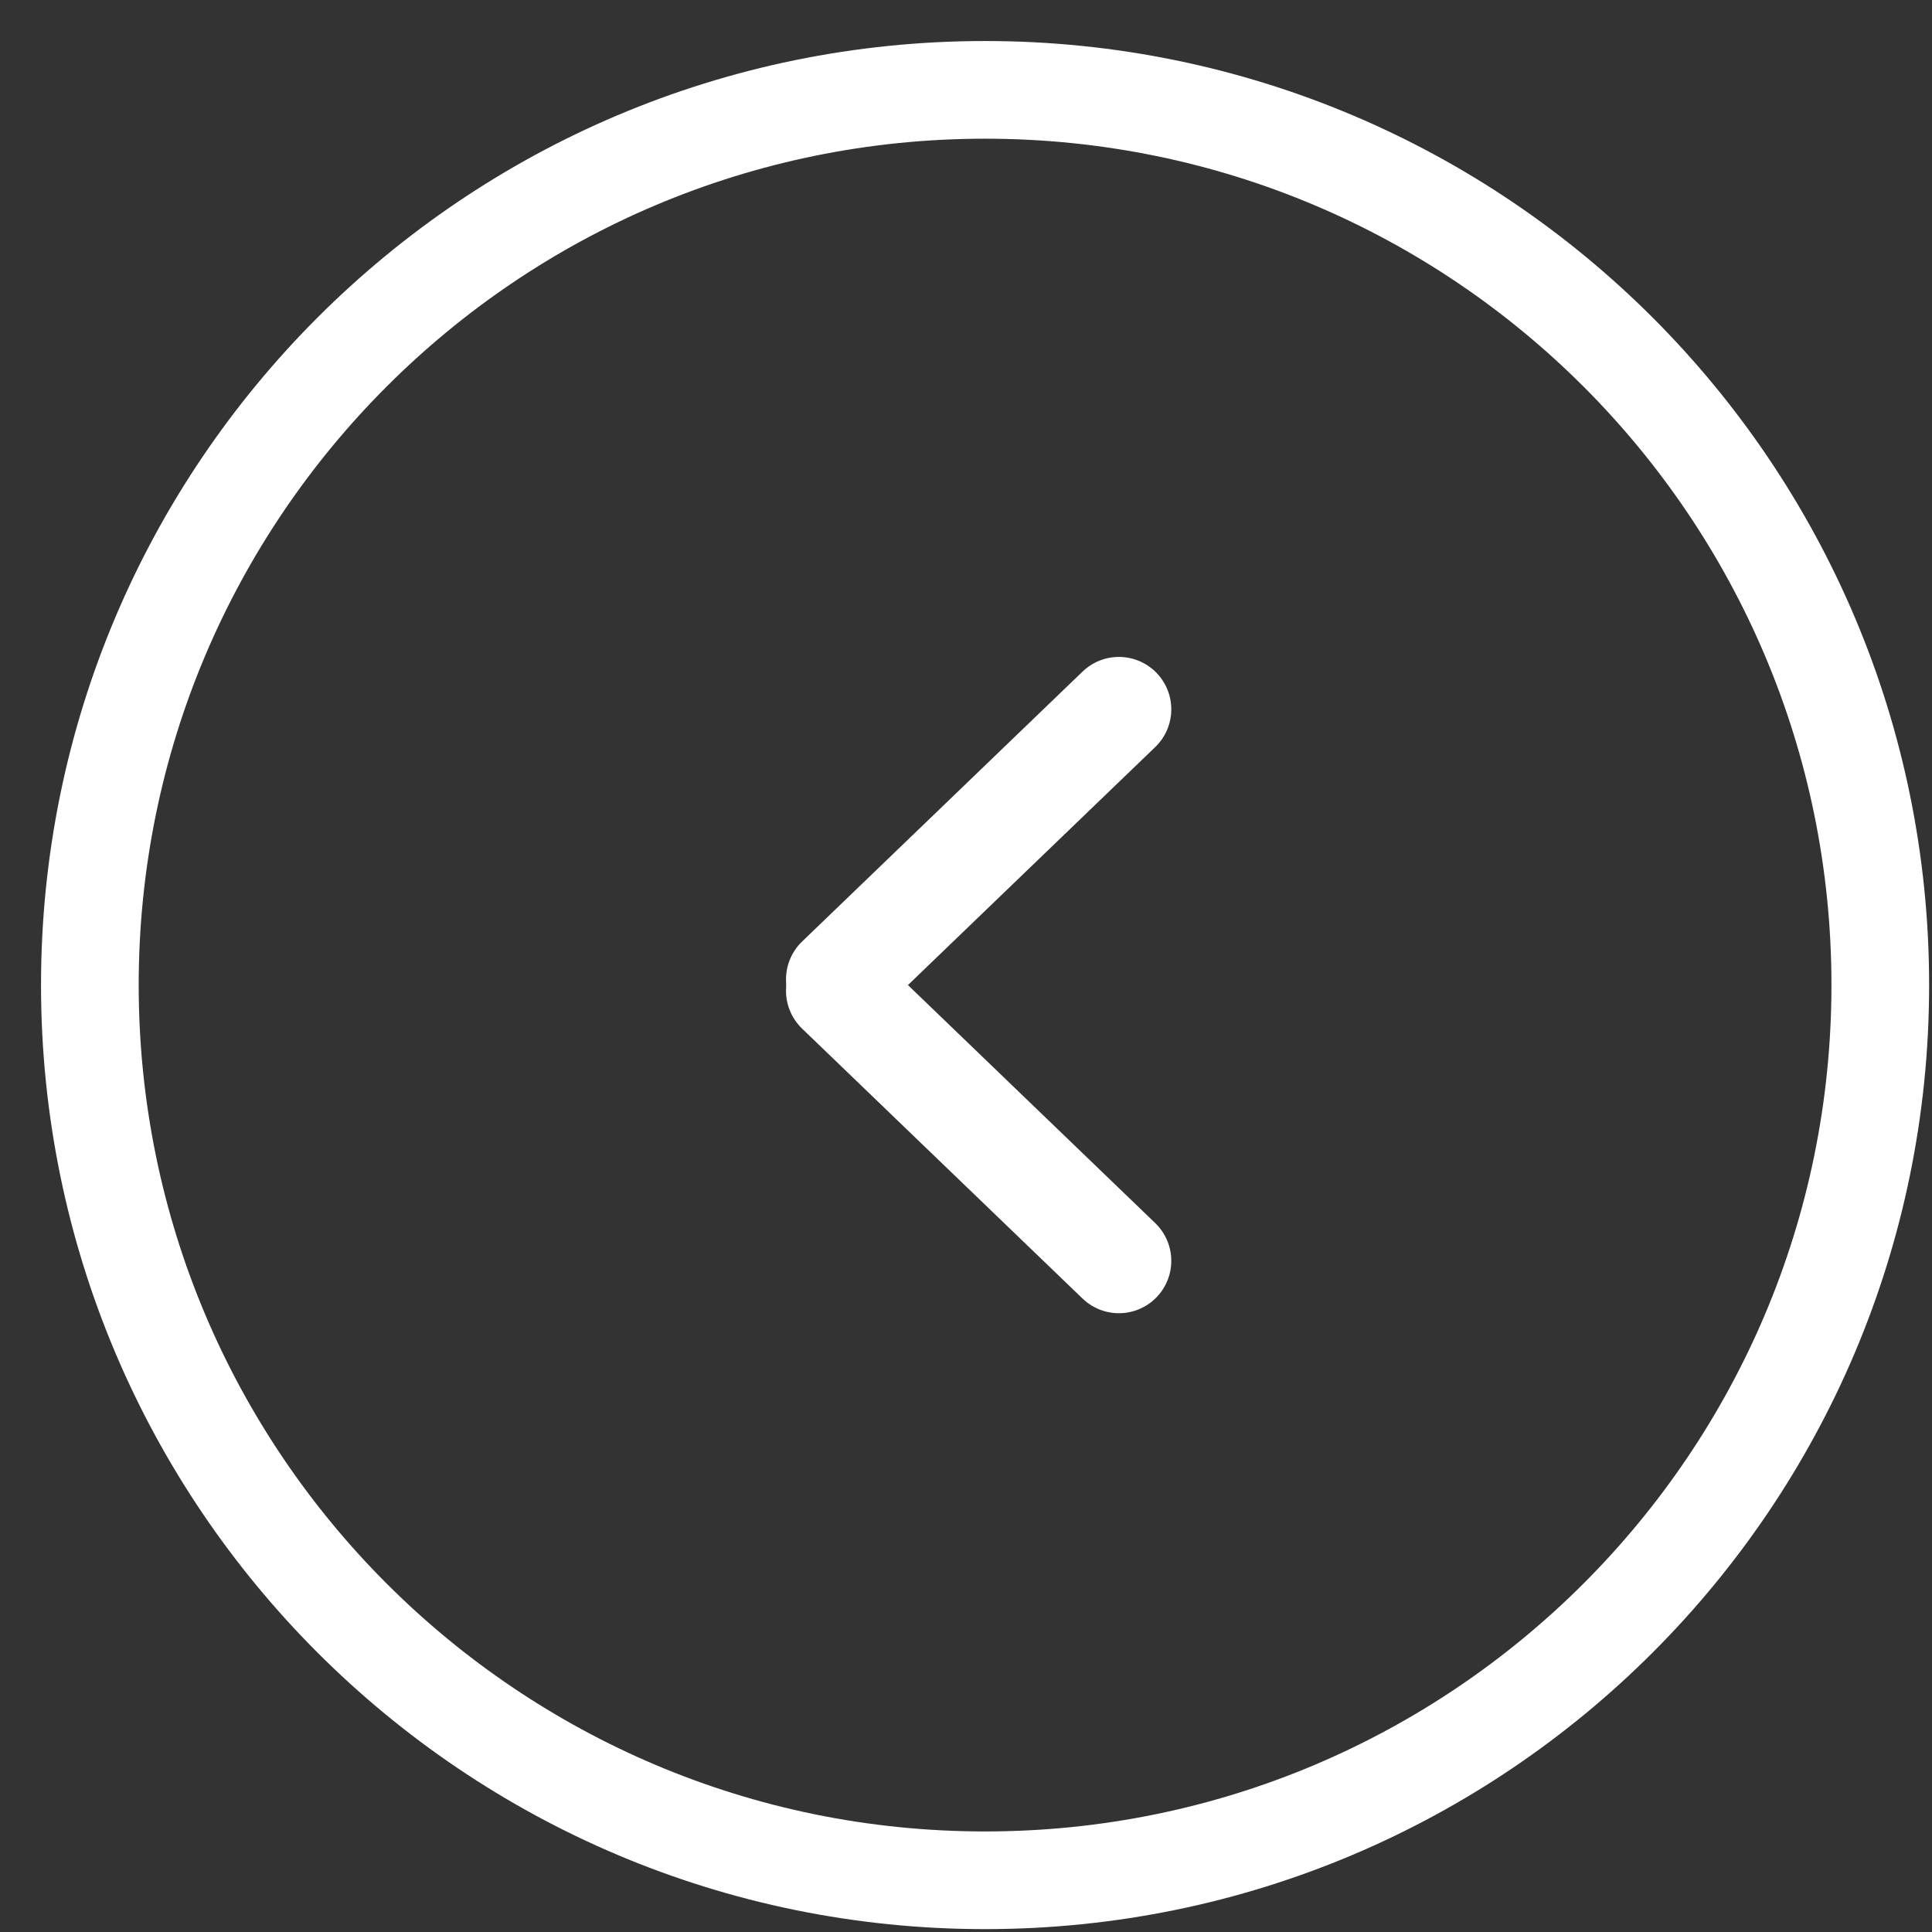 <svg width="43" height="43" viewBox="0 0 43 43" fill="none" xmlns="http://www.w3.org/2000/svg">
    <rect x="0" y="0" width="43" height="43" fill="#333333" stroke="none"/>
    <path d="M21.924 2C10.921 2 2 10.921 2 21.924C2 32.928 10.921 41.849 21.924 41.849C32.928 41.849 41.849 32.928 41.849 21.924C41.849 10.921 32.928 2 21.924 2Z" stroke="white" stroke-width="2.174"/>
    <path d="M24.903 28.062L18.66 22.053" stroke="white" stroke-width="2.332" stroke-linecap="round"/>
    <path d="M24.903 15.787L18.66 21.796" stroke="white" stroke-width="2.332" stroke-linecap="round"/>
    </svg>
    